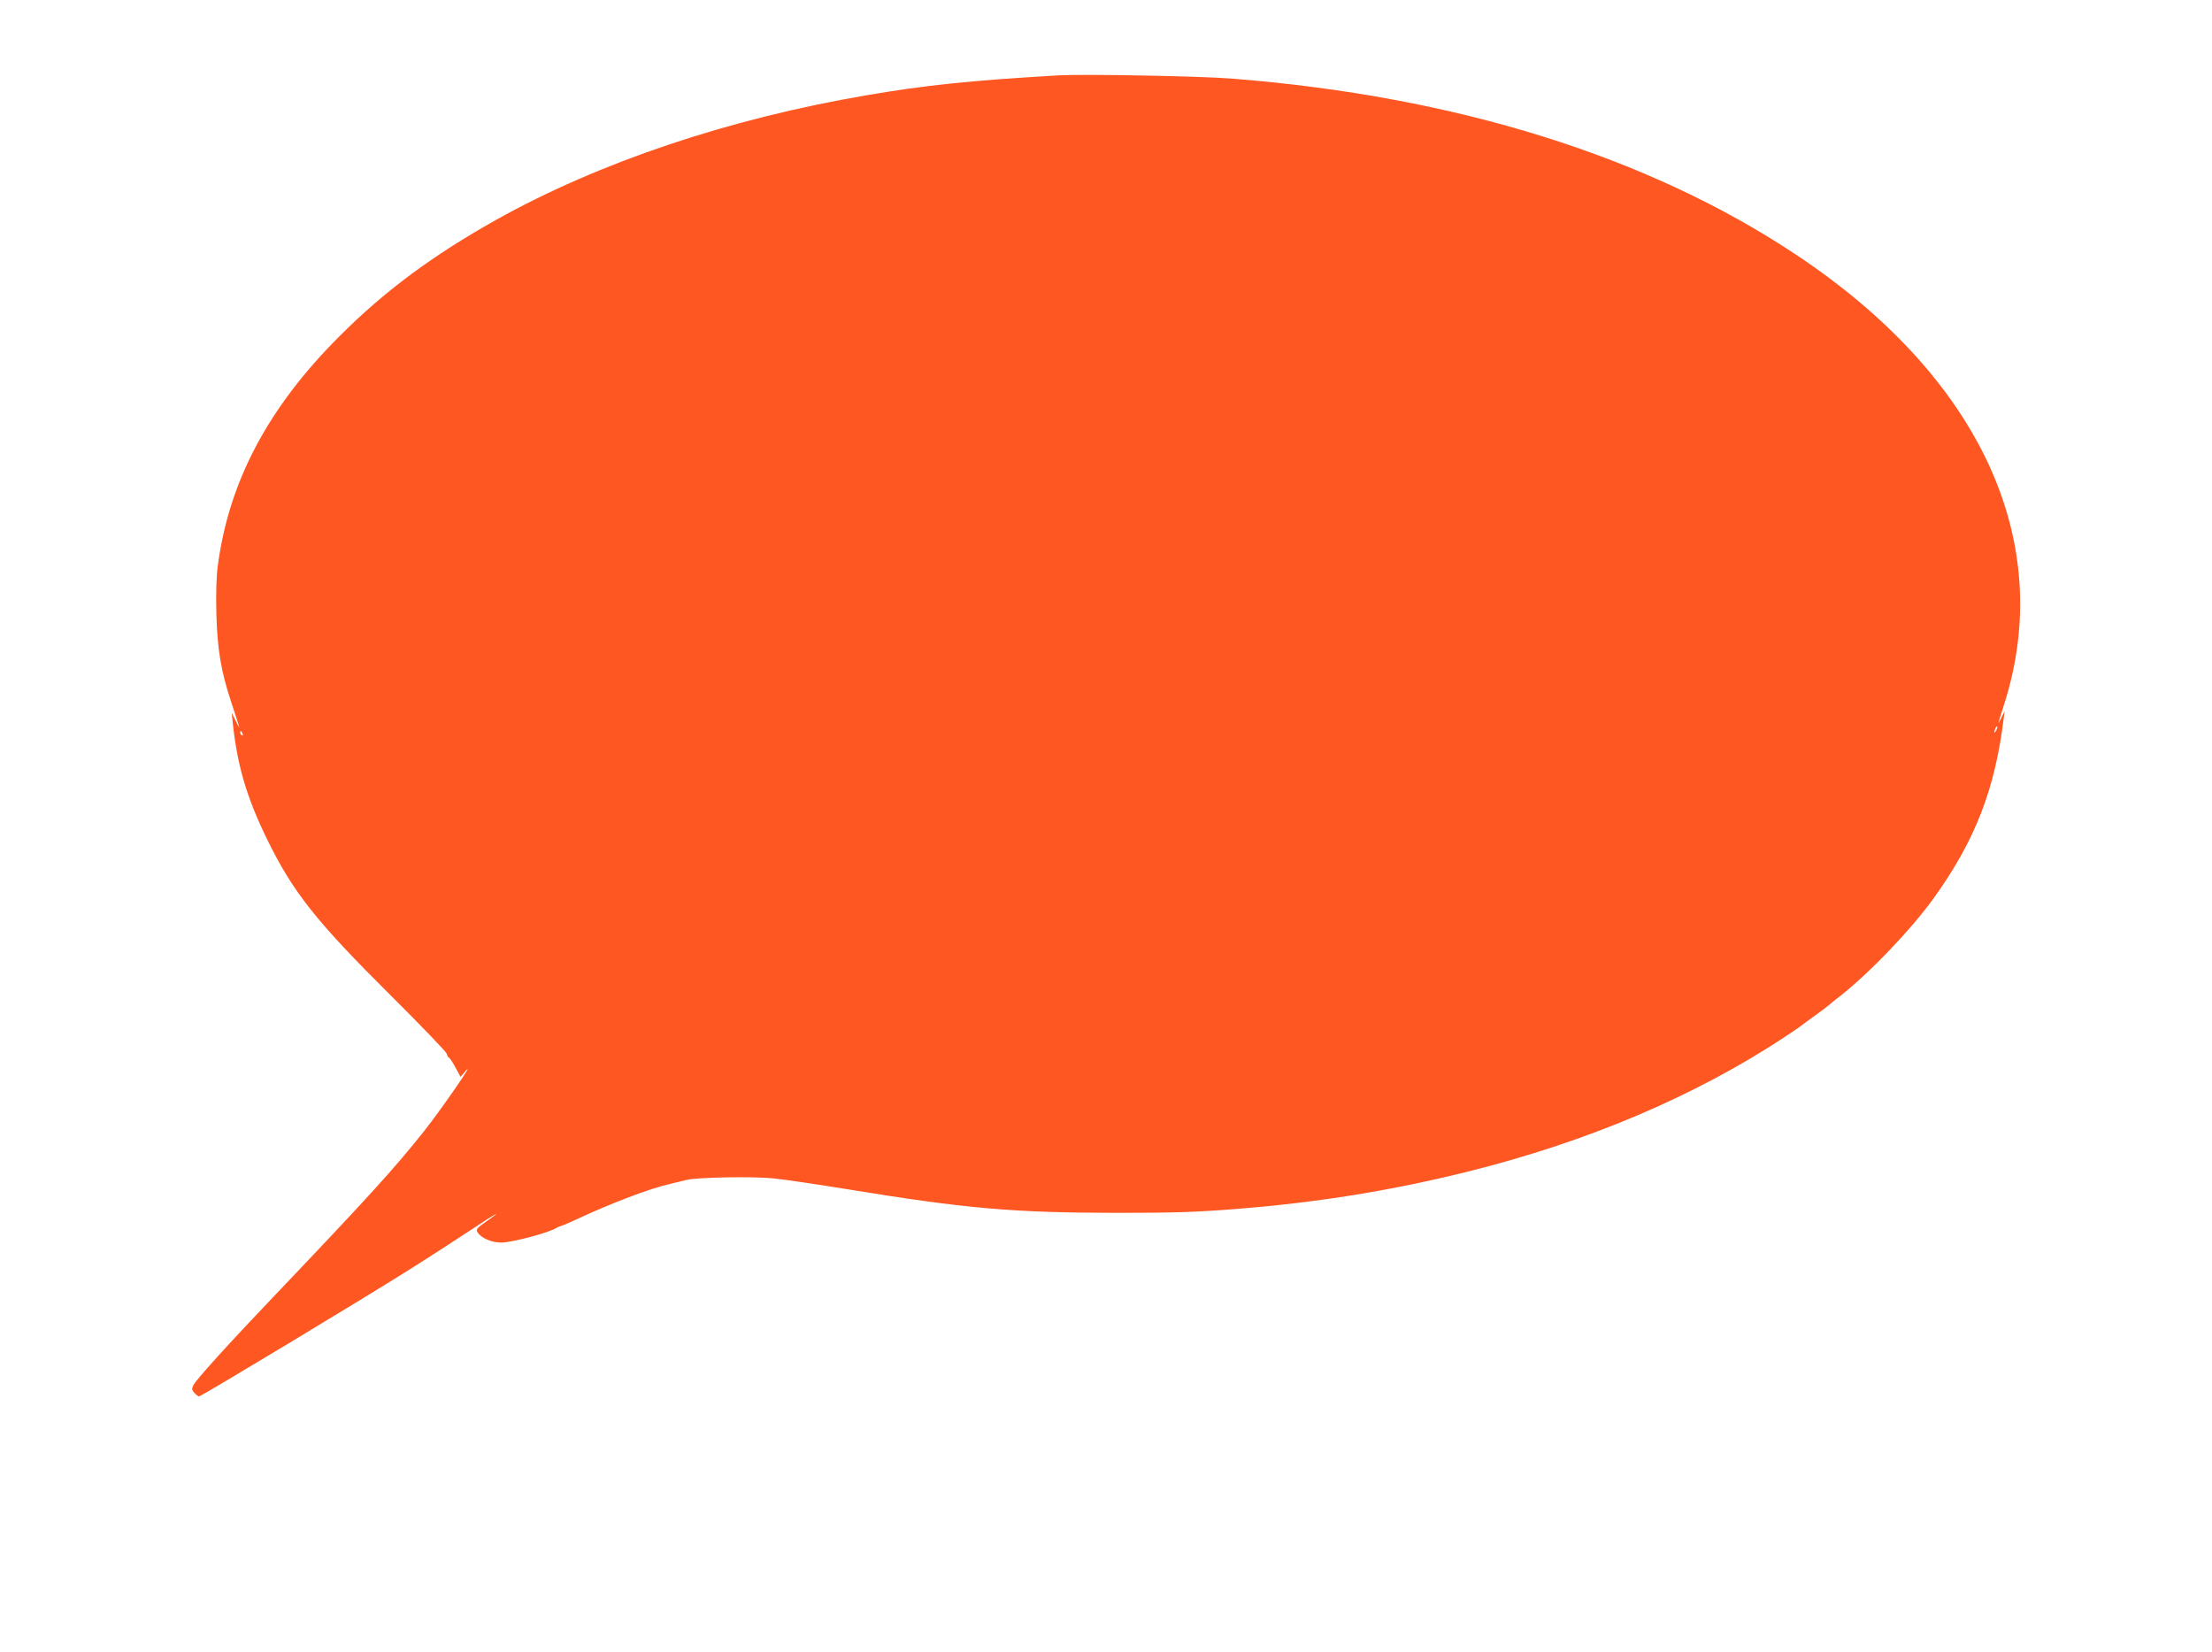 <?xml version="1.0" standalone="no"?>
<!DOCTYPE svg PUBLIC "-//W3C//DTD SVG 20010904//EN"
 "http://www.w3.org/TR/2001/REC-SVG-20010904/DTD/svg10.dtd">
<svg version="1.0" xmlns="http://www.w3.org/2000/svg"
 width="1280pt" height="956pt" viewBox="0 0 1280 956"
 preserveAspectRatio="xMidYMid meet">
<g transform="translate(0,956) scale(0.1,-0.1)"
fill="#ff5722" stroke="none">
<path d="M6125 9124 c-511 -30 -771 -57 -1109 -115 -800 -136 -1551 -389
-2145 -721 -369 -207 -648 -414 -906 -673 -414 -413 -641 -842 -705 -1331 -8
-58 -11 -159 -8 -275 6 -211 27 -335 88 -518 21 -64 41 -125 44 -136 4 -11 -5
3 -18 30 l-25 50 5 -50 c26 -252 81 -439 199 -680 149 -306 284 -476 716 -905
174 -173 320 -325 324 -337 3 -13 9 -23 13 -23 4 0 20 -25 37 -56 l30 -55 24
28 c78 93 -131 -211 -238 -346 -169 -212 -323 -382 -852 -937 -287 -301 -465
-498 -481 -531 -9 -18 -8 -27 7 -43 10 -11 22 -20 27 -20 12 0 928 552 1208
728 118 74 281 180 363 234 145 97 203 128 88 48 -52 -37 -58 -44 -48 -60 20
-33 81 -60 136 -60 62 0 278 57 321 85 8 5 20 10 26 11 6 1 42 16 80 34 215
100 436 184 554 210 30 7 71 17 90 22 60 16 387 22 511 9 63 -7 249 -34 414
-61 697 -114 962 -137 1570 -138 324 0 458 4 695 23 465 37 894 106 1335 216
691 172 1313 436 1830 777 55 36 102 69 105 72 3 3 35 27 72 53 36 26 72 53
80 60 7 7 33 28 58 47 177 138 418 390 552 576 239 334 352 627 403 1039 l5
40 -20 -40 c-22 -45 -23 -46 19 85 297 940 -142 1888 -1204 2595 -856 570
-1969 918 -3265 1020 -181 15 -865 27 -1005 19z m5426 -3791 c-12 -20 -14 -14
-5 12 4 9 9 14 11 11 3 -2 0 -13 -6 -23z m-10147 -19 c3 -8 2 -12 -4 -9 -6 3
-10 10 -10 16 0 14 7 11 14 -7z"/>
</g>
</svg>
